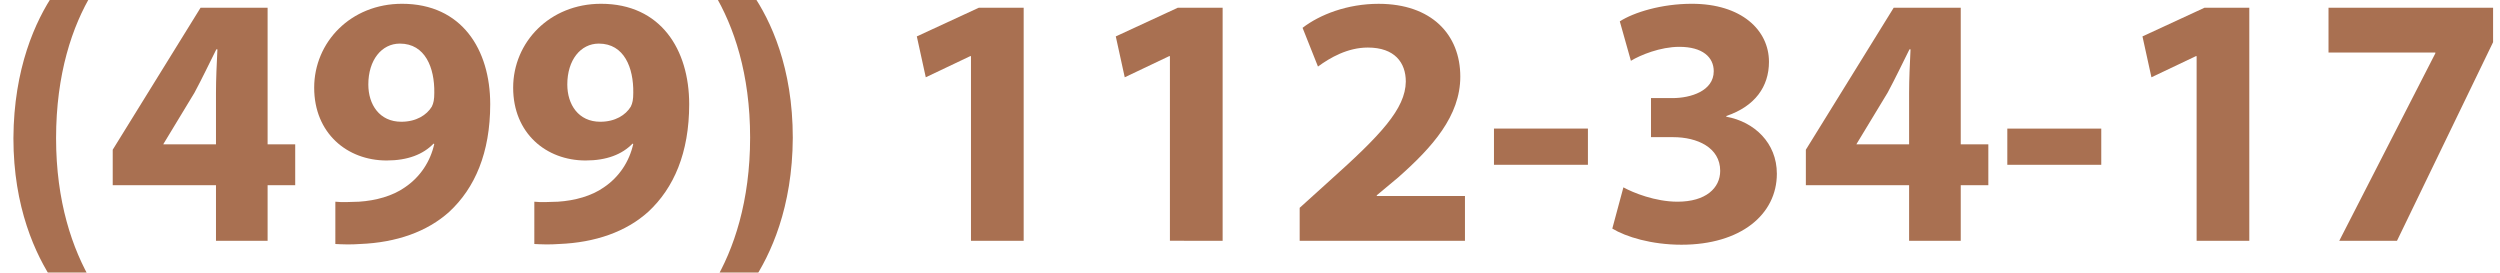 <?xml version="1.0" encoding="utf-8"?>
<!-- Generator: Adobe Illustrator 16.0.0, SVG Export Plug-In . SVG Version: 6.00 Build 0)  -->
<!DOCTYPE svg PUBLIC "-//W3C//DTD SVG 1.1//EN" "http://www.w3.org/Graphics/SVG/1.1/DTD/svg11.dtd">
<svg version="1.1" id="Слой_1" xmlns="http://www.w3.org/2000/svg" xmlns:xlink="http://www.w3.org/1999/xlink" x="0px" y="0px"
	 width="153.323px" height="16.716px" viewBox="0 0 153.323 16.716" enable-background="new 0 0 153.323 16.716"
	 xml:space="preserve">
<g>
	<path fill="#A97051" d="M5.66-0.427C4.429,1.596,3.439,4.542,3.439,8.479c0,3.869,0.989,6.794,2.221,8.86H3.329
		c-1.165-1.715-2.506-4.639-2.506-8.86c0.022-4.288,1.341-7.19,2.506-8.906H5.66z"/>
	<path fill="#A97051" d="M13.246,14.767v-3.408H6.913V9.182L12.3,0.475h4.112v8.377h1.693v2.507h-1.693v3.408H13.246z M13.246,8.852
		V5.686c0-0.857,0.044-1.737,0.088-2.661h-0.066c-0.462,0.924-0.857,1.759-1.341,2.661l-1.891,3.122l-0.022,0.044H13.246z"/>
	<path fill="#A97051" d="M20.566,12.37c0.439,0.044,0.792,0.021,1.451,0c1.033-0.066,2.067-0.352,2.814-0.88
		c0.945-0.638,1.561-1.583,1.803-2.66l-0.044-0.022c-0.638,0.66-1.583,1.034-2.88,1.034c-2.418,0-4.441-1.672-4.441-4.464
		c0-2.792,2.243-5.146,5.387-5.146c3.672,0,5.409,2.814,5.409,6.157c0,2.991-0.945,5.145-2.506,6.596
		c-1.363,1.231-3.254,1.892-5.475,1.979c-0.55,0.044-1.144,0.021-1.517,0V12.37z M22.589,5.18c0,1.231,0.682,2.287,2.023,2.287
		c0.923,0,1.561-0.418,1.869-0.924c0.11-0.22,0.154-0.439,0.154-0.857c0.022-1.517-0.549-3.012-2.111-3.012
		C23.403,2.673,22.589,3.685,22.589,5.18z"/>
	<path fill="#A97051" d="M32.769,12.37c0.439,0.044,0.792,0.021,1.451,0c1.033-0.066,2.067-0.352,2.814-0.88
		c0.945-0.638,1.561-1.583,1.803-2.66l-0.044-0.022c-0.638,0.66-1.583,1.034-2.88,1.034c-2.418,0-4.441-1.672-4.441-4.464
		c0-2.792,2.243-5.146,5.387-5.146c3.672,0,5.409,2.814,5.409,6.157c0,2.991-0.945,5.145-2.506,6.596
		c-1.363,1.231-3.254,1.892-5.475,1.979c-0.55,0.044-1.144,0.021-1.517,0V12.37z M34.792,5.18c0,1.231,0.682,2.287,2.023,2.287
		c0.923,0,1.561-0.418,1.869-0.924c0.11-0.22,0.154-0.439,0.154-0.857c0.022-1.517-0.549-3.012-2.111-3.012
		C35.605,2.673,34.792,3.685,34.792,5.18z"/>
	<path fill="#A97051" d="M43.783,17.339c1.231-2.045,2.221-5.013,2.221-8.905c0-3.892-0.989-6.816-2.221-8.861h2.331
		c1.166,1.693,2.507,4.574,2.507,8.883c-0.022,4.266-1.341,7.146-2.507,8.883H43.783z"/>
	<path fill="#A97051" d="M59.547,3.443h-0.044L56.777,4.74l-0.549-2.507l3.804-1.759h2.749v14.292h-3.232V3.443z"/>
	<path fill="#A97051" d="M71.75,3.443h-0.044L68.979,4.74L68.43,2.233l3.804-1.759h2.749v14.292H71.75V3.443z"/>
	<path fill="#A97051" d="M79.708,14.767v-2.022l1.825-1.649c3.144-2.814,4.662-4.42,4.684-6.091c0-1.166-0.682-2.089-2.331-2.089
		c-1.231,0-2.309,0.616-3.056,1.166l-0.945-2.375c1.055-0.813,2.749-1.473,4.661-1.473c3.254,0,5.013,1.891,5.013,4.464
		c0,2.418-1.715,4.331-3.804,6.179l-1.319,1.1v0.044h5.409v2.748H79.708z"/>
	<path fill="#A97051" d="M97.386,7.885v2.221h-5.762V7.885H97.386z"/>
	<path fill="#A97051" d="M99.562,11.49c0.594,0.33,1.956,0.88,3.319,0.88c1.737,0,2.617-0.836,2.617-1.892
		c0-1.429-1.407-2.066-2.881-2.066h-1.363V6.016h1.319c1.122,0,2.529-0.44,2.529-1.649c0-0.857-0.682-1.495-2.111-1.495
		c-1.165,0-2.396,0.506-2.969,0.857L99.341,1.31c0.858-0.55,2.551-1.078,4.42-1.078c3.034,0,4.728,1.605,4.728,3.562
		c0,1.518-0.857,2.727-2.616,3.32v0.044c1.715,0.308,3.1,1.605,3.1,3.497c0,2.506-2.221,4.354-5.849,4.354
		c-1.847,0-3.408-0.484-4.243-0.99L99.562,11.49z"/>
	<path fill="#A97051" d="M117.084,14.767v-3.408h-6.332V9.182l5.387-8.707h4.112v8.377h1.692v2.507h-1.692v3.408H117.084z
		 M117.084,8.852V5.686c0-0.857,0.044-1.737,0.088-2.661h-0.065c-0.462,0.924-0.857,1.759-1.342,2.661l-1.891,3.122l-0.021,0.044
		H117.084z"/>
	<path fill="#A97051" d="M128.869,7.885v2.221h-5.762V7.885H128.869z"/>
	<path fill="#A97051" d="M134.717,3.443h-0.044l-2.727,1.297l-0.55-2.507l3.804-1.759h2.748v14.292h-3.231V3.443z"/>
	<path fill="#A97051" d="M152.899,0.475v2.111l-5.893,12.181h-3.54l5.893-11.5V3.223h-6.553V0.475H152.899z"/>
</g>
</svg>

